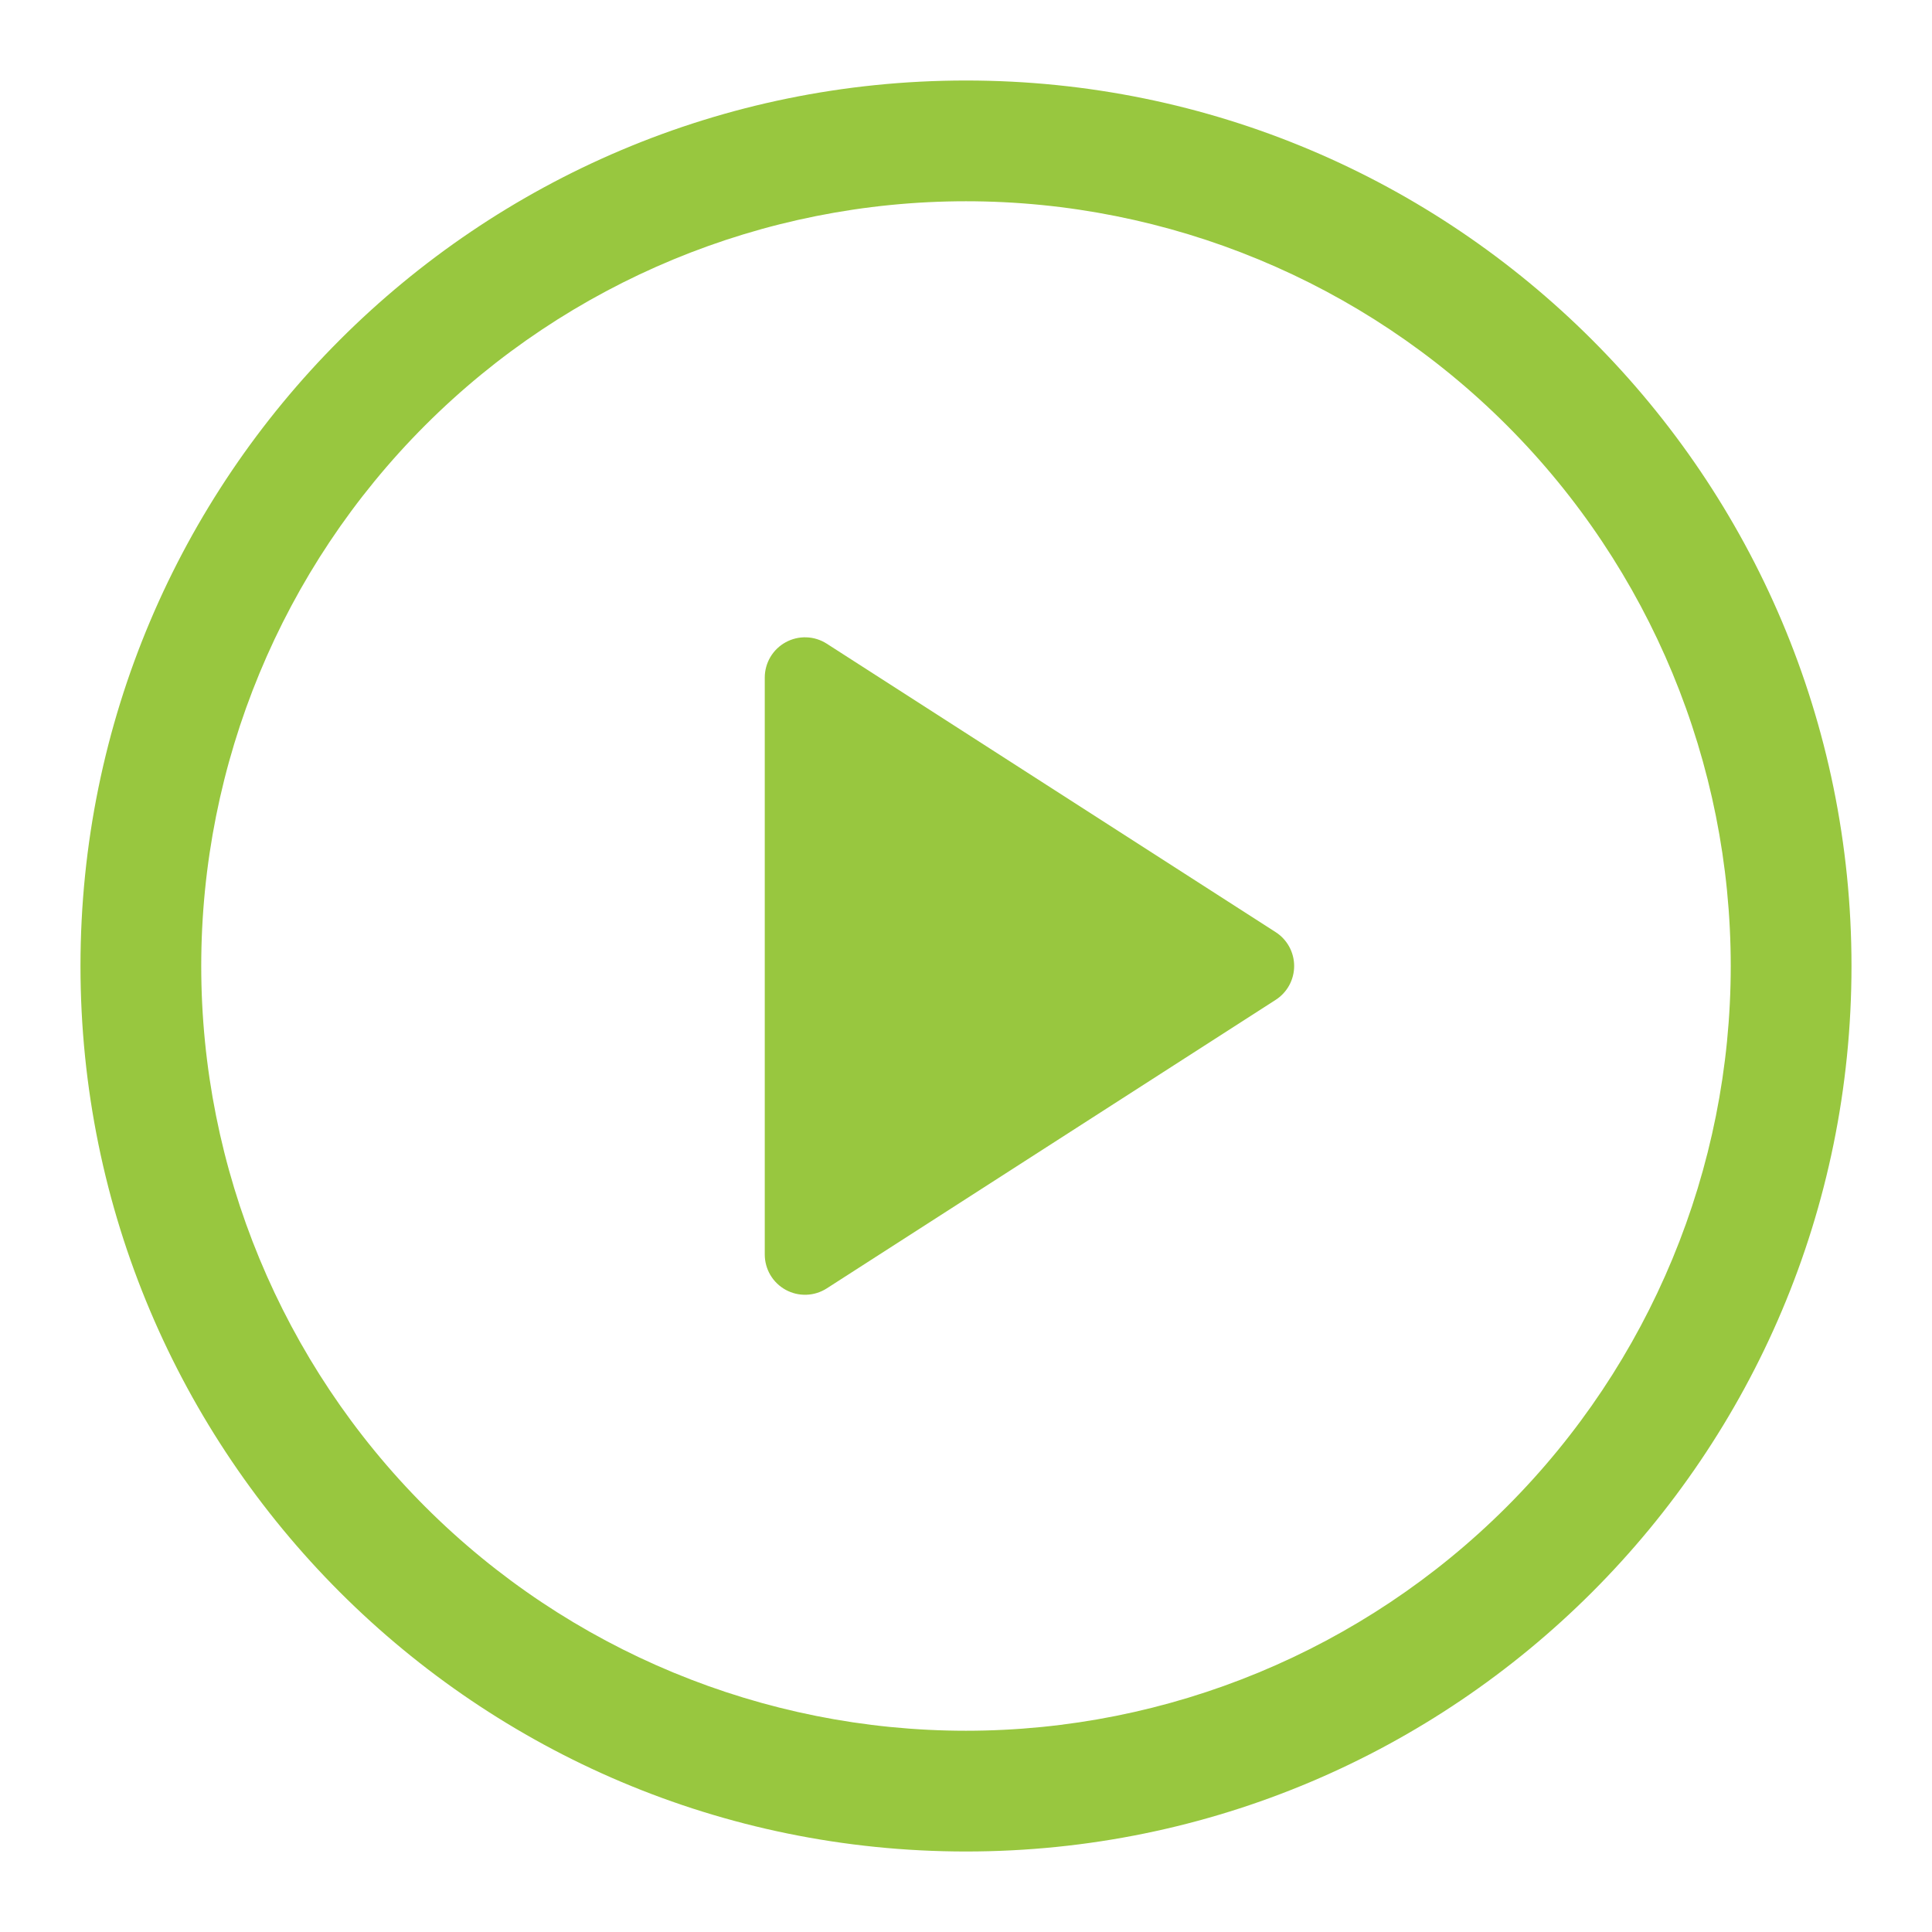 <svg width="94" height="94" viewBox="0 0 94 94" fill="none" xmlns="http://www.w3.org/2000/svg">
<path d="M37.209 61.037V32.963C37.21 32.611 37.305 32.267 37.484 31.965C37.664 31.663 37.921 31.415 38.23 31.247C38.538 31.078 38.886 30.996 39.237 31.009C39.588 31.021 39.929 31.128 40.225 31.318L62.064 45.351C62.341 45.528 62.568 45.772 62.726 46.06C62.883 46.348 62.966 46.672 62.966 47C62.966 47.328 62.883 47.652 62.726 47.94C62.568 48.228 62.341 48.472 62.064 48.649L40.225 62.686C39.929 62.876 39.588 62.983 39.237 62.995C38.886 63.008 38.538 62.925 38.23 62.757C37.921 62.589 37.664 62.341 37.484 62.039C37.305 61.737 37.21 61.392 37.209 61.041V61.037Z" fill="#98C73F"/>
<path d="M3.916 47C3.916 23.206 23.206 3.917 46.999 3.917C70.793 3.917 90.083 23.206 90.083 47C90.083 70.794 70.793 90.083 46.999 90.083C23.206 90.083 3.916 70.794 3.916 47ZM46.999 9.792C37.131 9.792 27.667 13.712 20.689 20.69C13.711 27.668 9.791 37.132 9.791 47C9.791 56.868 13.711 66.332 20.689 73.31C27.667 80.288 37.131 84.208 46.999 84.208C56.868 84.208 66.332 80.288 73.31 73.31C80.287 66.332 84.208 56.868 84.208 47C84.208 37.132 80.287 27.668 73.31 20.69C66.332 13.712 56.868 9.792 46.999 9.792Z" fill="#98C73F"/>
</svg>
